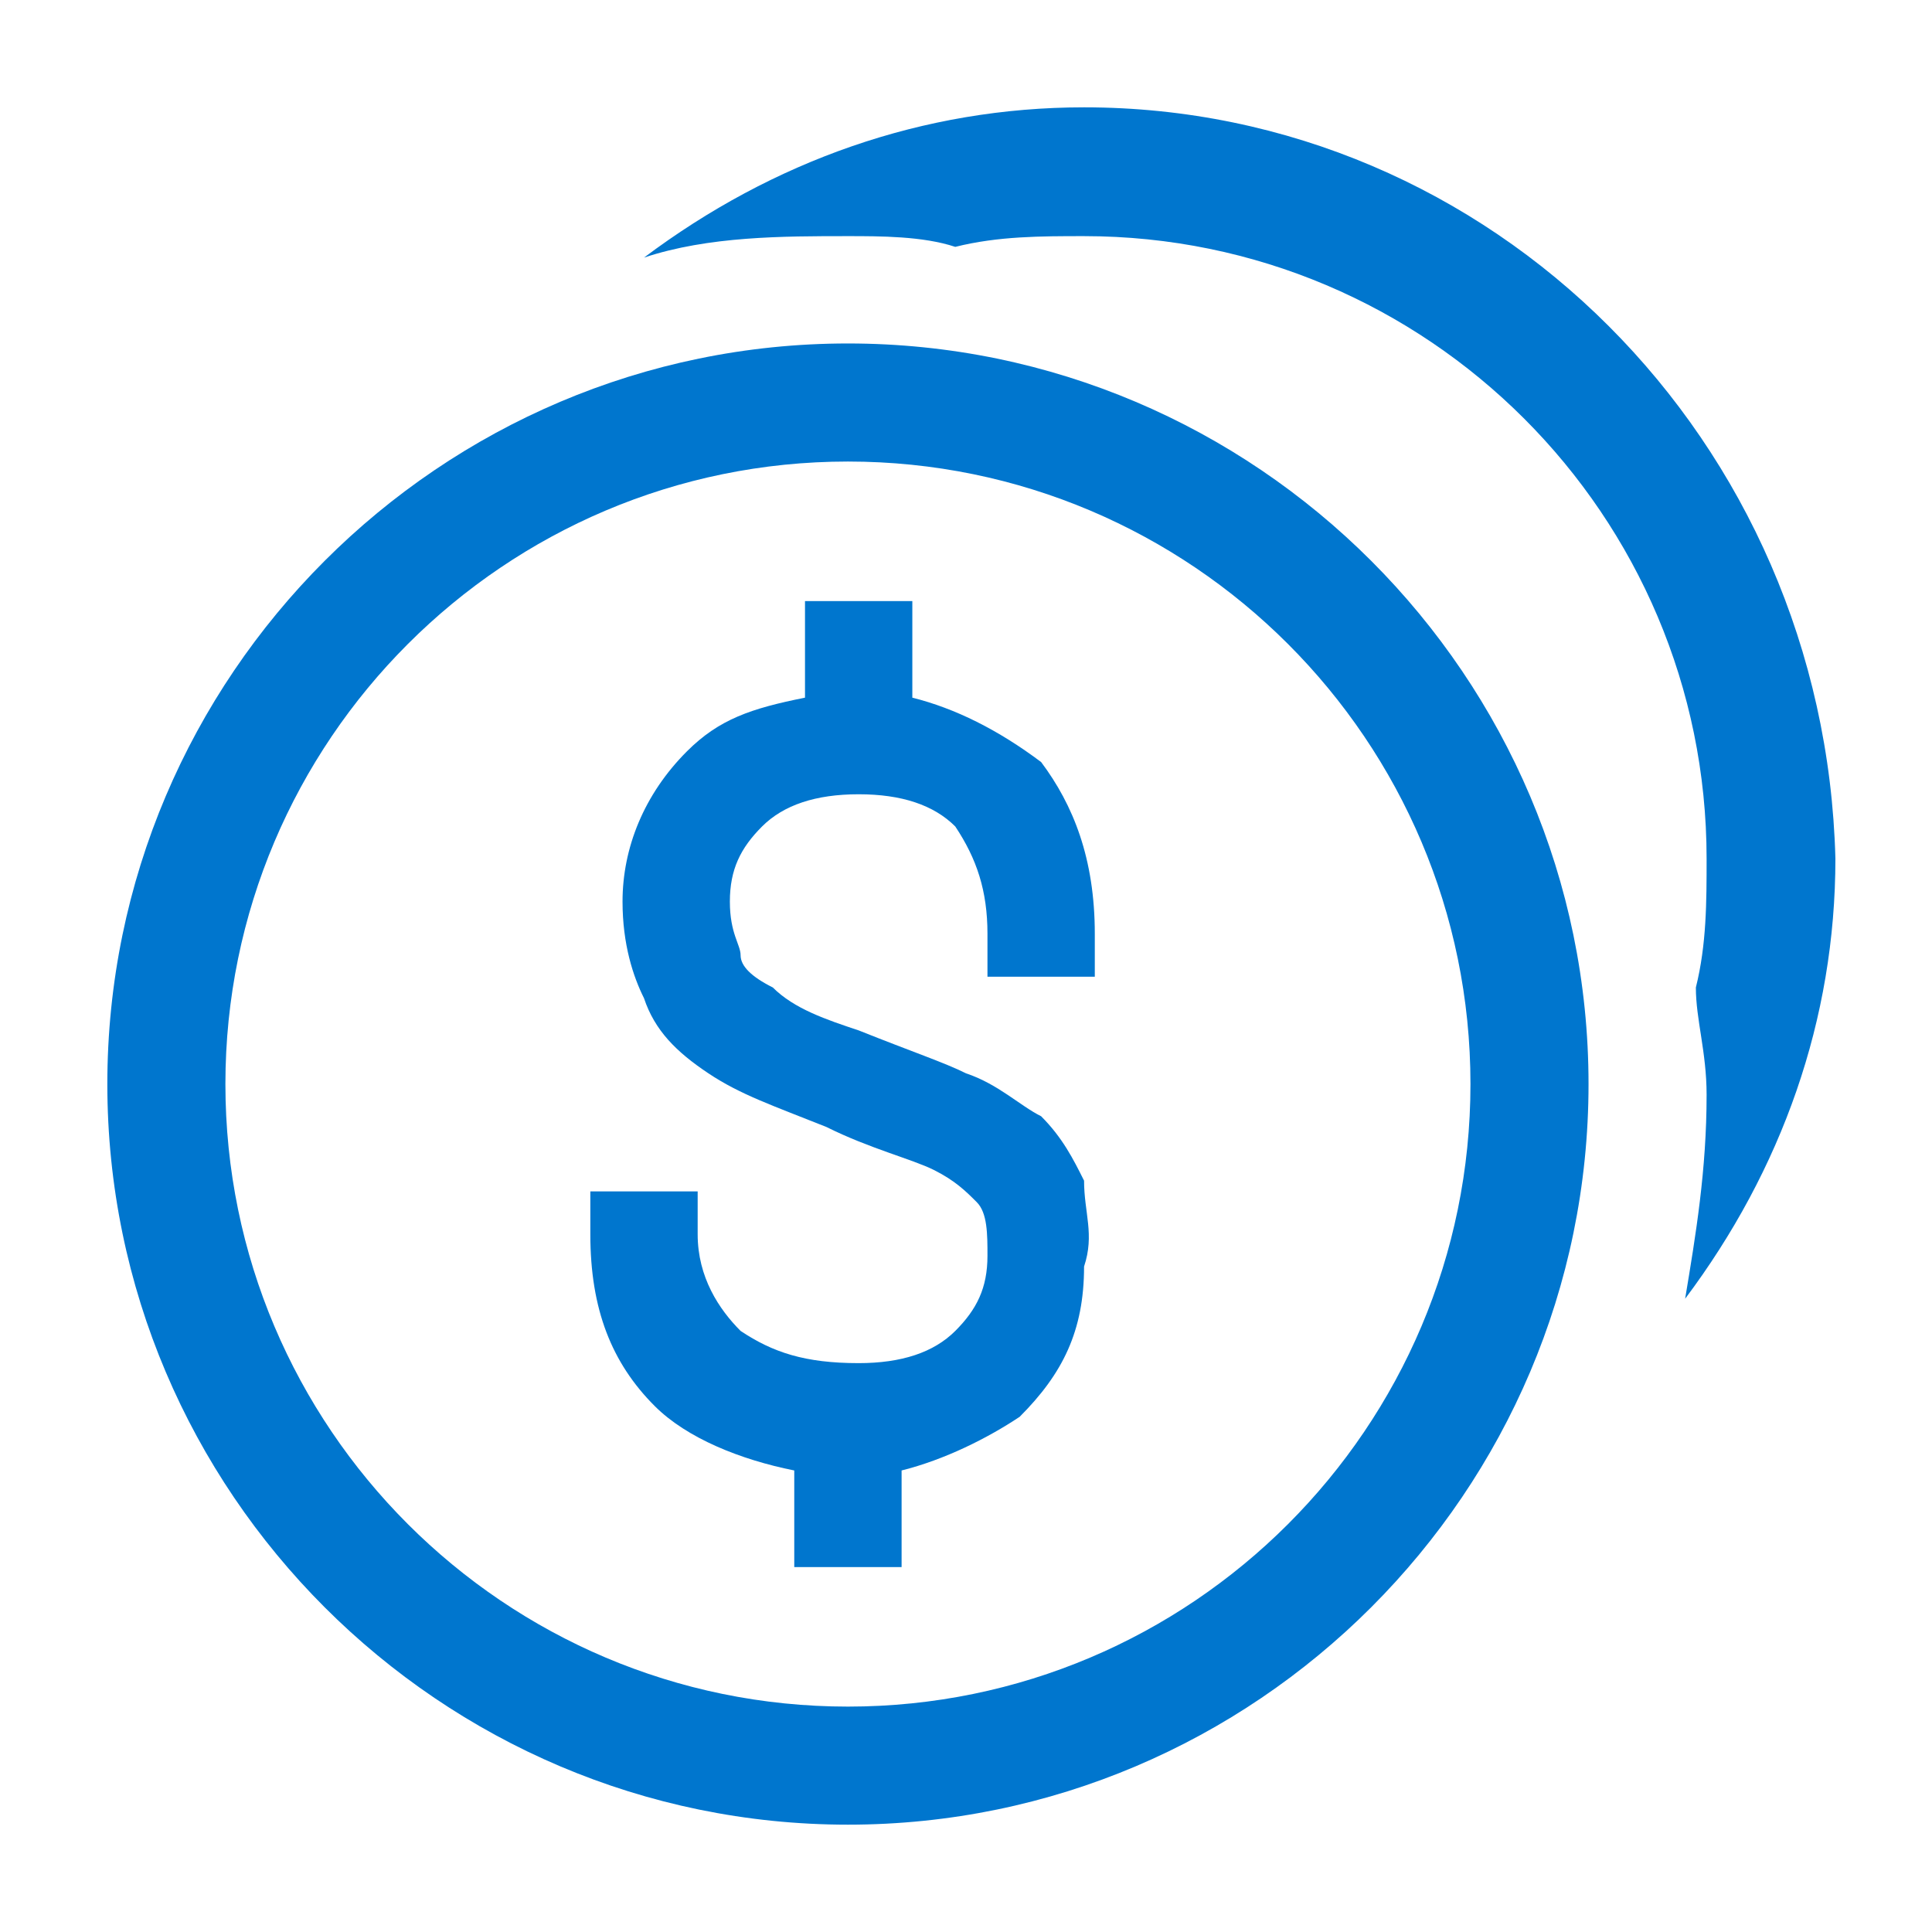 <?xml version="1.0" encoding="utf-8"?>
<!-- Generator: Adobe Illustrator 26.1.0, SVG Export Plug-In . SVG Version: 6.00 Build 0)  -->
<svg version="1.1" id="图层_1" xmlns="http://www.w3.org/2000/svg" xmlns:xlink="http://www.w3.org/1999/xlink" x="0px" y="0px"
	 viewBox="0 0 18 18" style="enable-background:new 0 0 18 18;" xml:space="preserve">
<style type="text/css">
	.st0{fill:#0076CE;}
</style>
<g id="Guides">
</g>
<g id="Art">
	<g>
		<path class="st0" d="M10.1,1C8.6,1,7.2,1.5,6,2.4c0.6-0.2,1.3-0.2,1.9-0.2c0.3,0,0.7,0,1,0.1c0.4-0.1,0.8-0.1,1.2-0.1
			c3.2,0,5.8,2.6,5.8,5.8c0,0.4,0,0.8-0.1,1.2c0,0.3,0.1,0.6,0.1,1c0,0.7-0.1,1.3-0.2,1.9c0.9-1.2,1.4-2.6,1.4-4.1
			C17,4.1,13.9,1,10.1,1z"/>
		<g>
			<path class="st0" d="M7.9,4.3c3.2,0,5.8,2.6,5.8,5.8s-2.6,5.8-5.8,5.8s-5.8-2.6-5.8-5.8S4.7,4.3,7.9,4.3 M7.9,3.2
				C4.1,3.2,1,6.3,1,10.1S4.1,17,7.9,17s6.9-3.1,6.9-6.9S11.7,3.2,7.9,3.2L7.9,3.2z"/>
		</g>
		<path class="st0" d="M10.1,11c-0.1-0.2-0.2-0.4-0.4-0.6C9.5,10.3,9.3,10.1,9,10C8.8,9.9,8.5,9.8,8,9.6C7.7,9.5,7.4,9.4,7.2,9.2
			C7,9.1,6.9,9,6.9,8.9S6.8,8.7,6.8,8.4s0.1-0.5,0.3-0.7C7.3,7.5,7.6,7.4,8,7.4c0.4,0,0.7,0.1,0.9,0.3c0.2,0.3,0.3,0.6,0.3,1v0.4h1
			V8.7c0-0.7-0.2-1.2-0.5-1.6C9.3,6.8,8.9,6.6,8.5,6.5V5.6h-1v0.9C7,6.6,6.7,6.7,6.4,7C6,7.4,5.8,7.9,5.8,8.4c0,0.4,0.1,0.7,0.2,0.9
			C6.1,9.6,6.3,9.8,6.6,10c0.3,0.2,0.6,0.3,1.1,0.5c0.4,0.2,0.8,0.3,1,0.4C8.9,11,9,11.1,9.1,11.2c0.1,0.1,0.1,0.3,0.1,0.5
			c0,0.3-0.1,0.5-0.3,0.7S8.4,12.7,8,12.7c-0.5,0-0.8-0.1-1.1-0.3c-0.2-0.2-0.4-0.5-0.4-0.9v-0.4h-1v0.4c0,0.7,0.2,1.2,0.6,1.6
			c0.3,0.3,0.8,0.5,1.3,0.6v0.9h1v-0.9c0.4-0.1,0.8-0.3,1.1-0.5c0.4-0.4,0.6-0.8,0.6-1.4C10.2,11.5,10.1,11.3,10.1,11z"/>
	</g>
</g>
<g id="Titles">
</g>
</svg>
